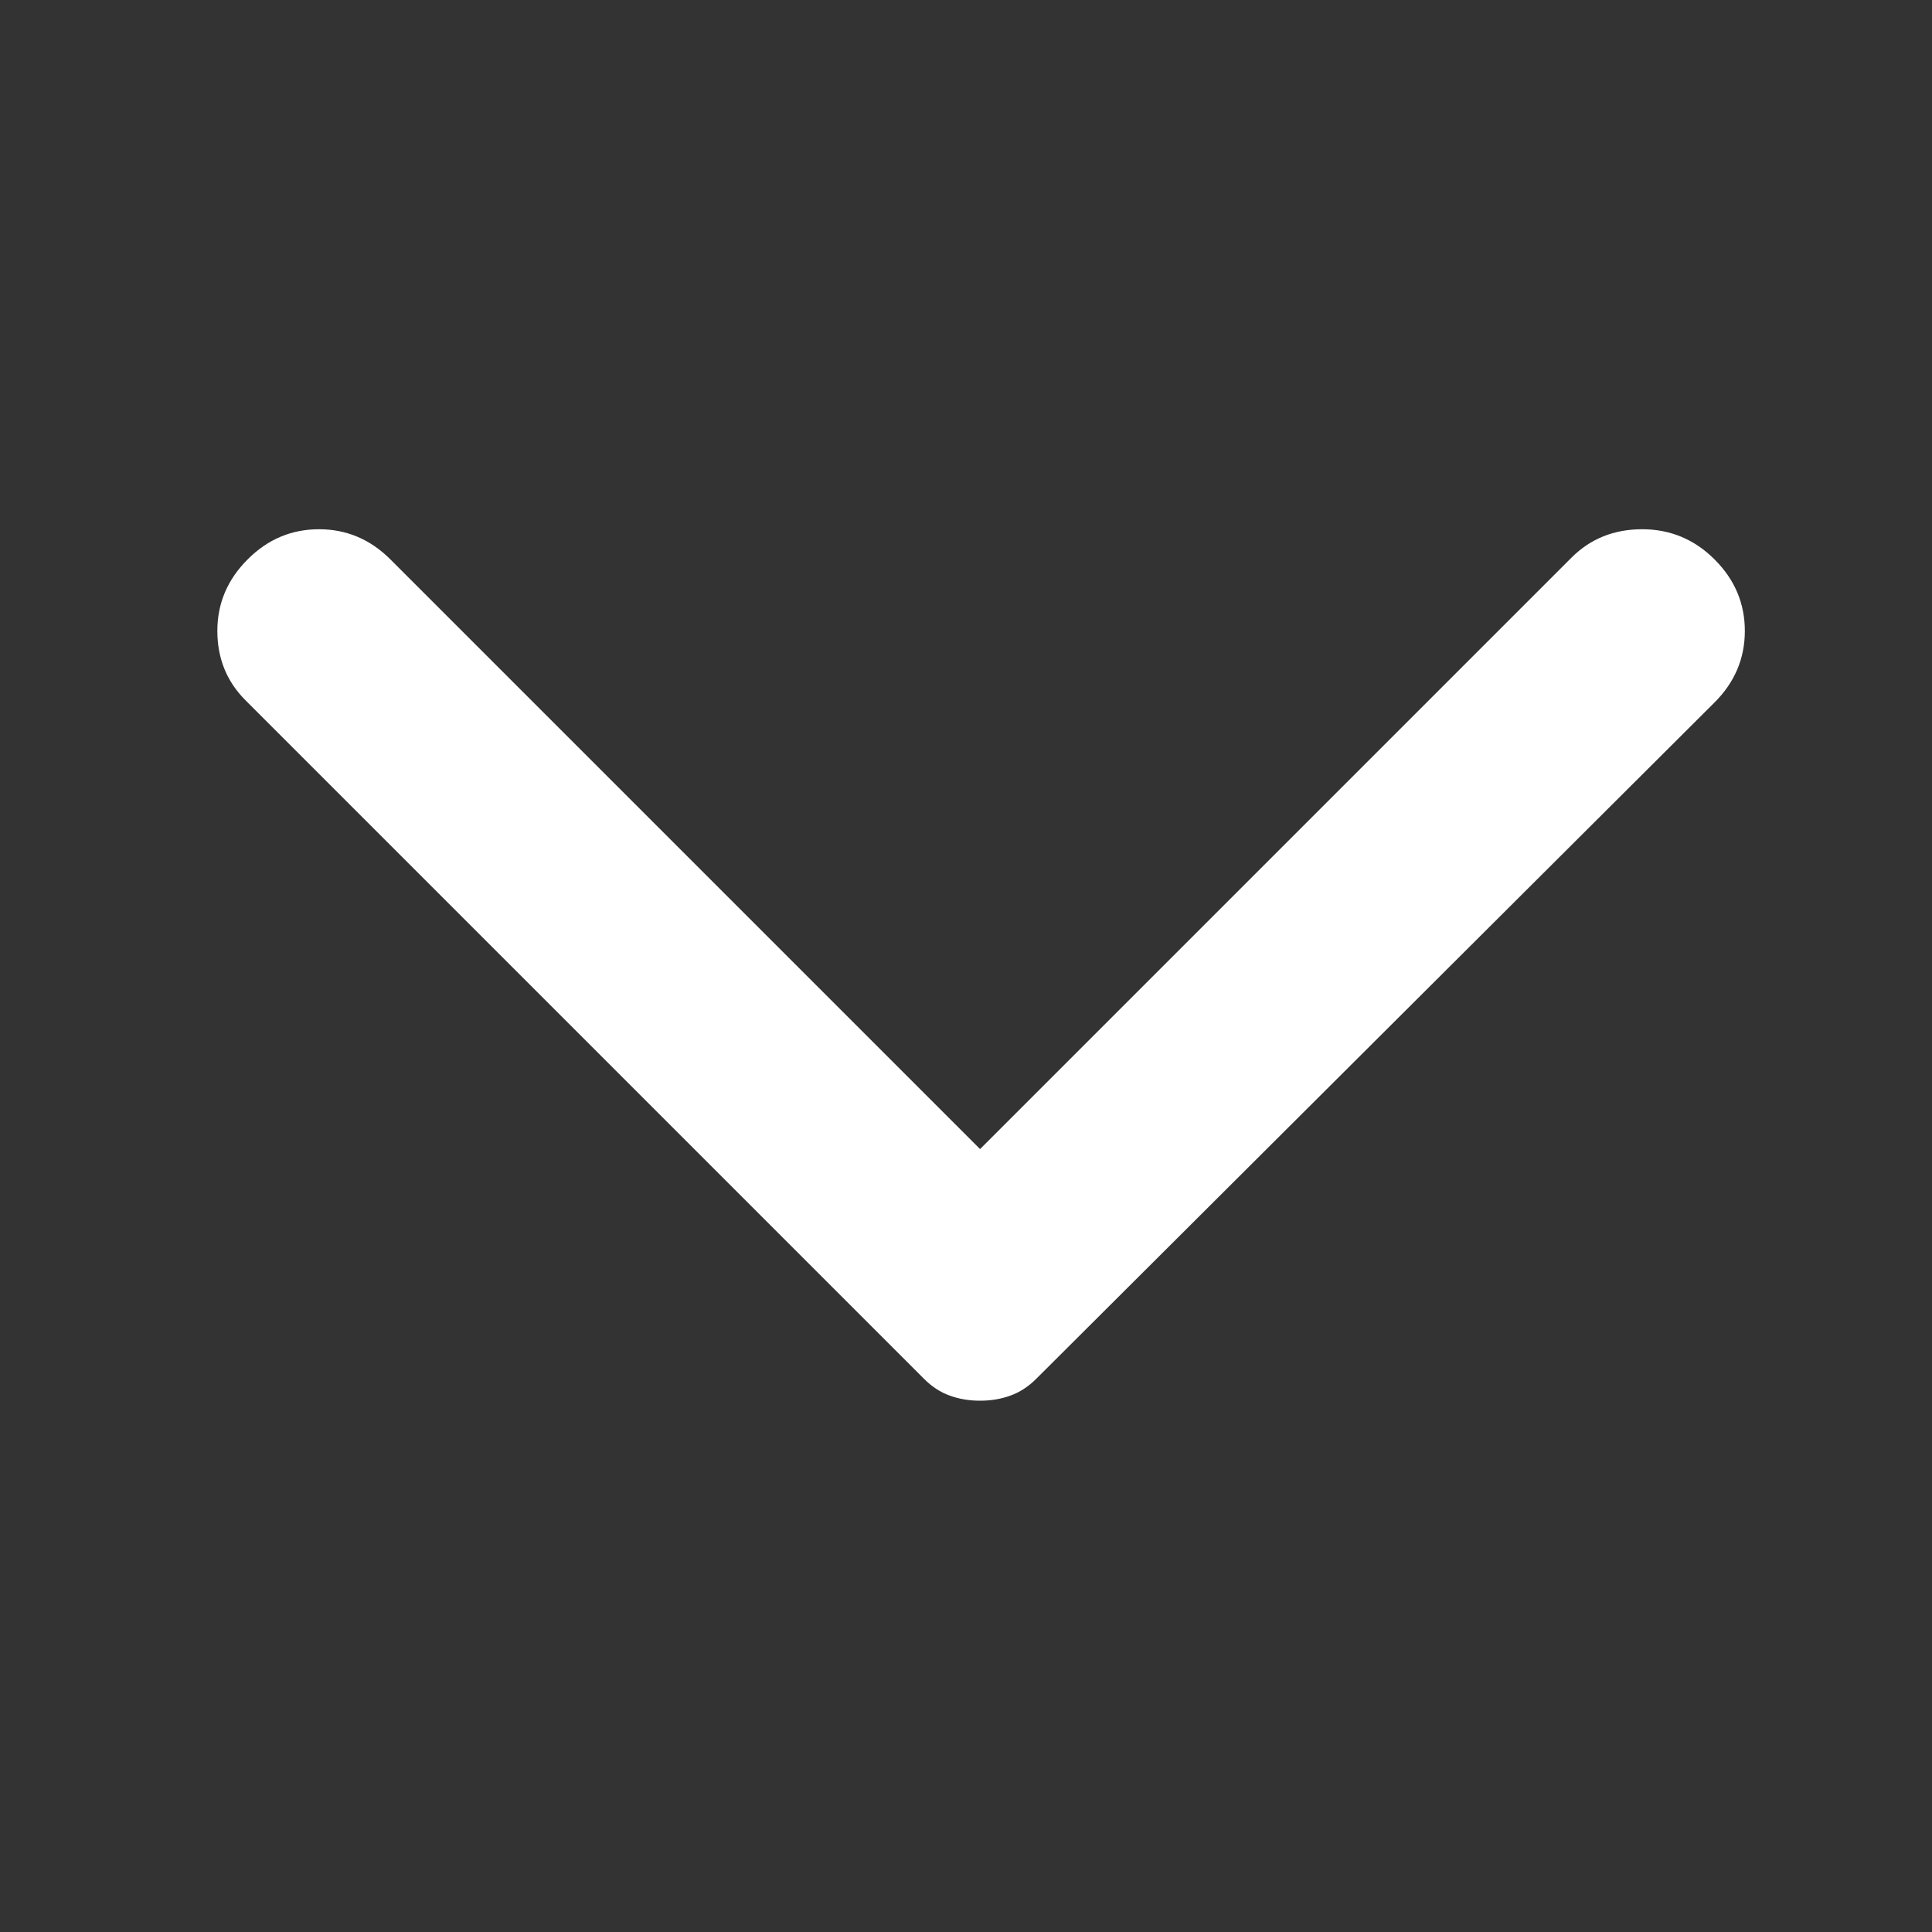 
<svg width="16" height="16" viewBox="0 0 16 16" fill="none" xmlns="http://www.w3.org/2000/svg">
<rect x="0" y="0" width="16" height="16" fill="#333333" stroke="none"/>
<path d="M8.046 9.587L8.117 9.658L8.187 9.587L13.087 4.687C13.223 4.552 13.391 4.483 13.6 4.483C13.806 4.483 13.981 4.556 14.129 4.704C14.278 4.853 14.35 5.025 14.35 5.225C14.35 5.425 14.278 5.597 14.129 5.746C14.129 5.746 14.129 5.746 14.129 5.746L8.513 11.346L8.513 11.346C8.455 11.404 8.395 11.442 8.333 11.464C8.267 11.488 8.195 11.5 8.117 11.5C8.038 11.5 7.966 11.488 7.9 11.464C7.838 11.442 7.778 11.404 7.721 11.346L2.104 5.729C1.968 5.593 1.9 5.427 1.9 5.225C1.9 5.025 1.972 4.853 2.121 4.704C2.269 4.555 2.441 4.483 2.642 4.483C2.842 4.483 3.014 4.555 3.163 4.704L8.046 9.587Z" fill="white" stroke="white" stroke-width="0.2"/>
</svg>
